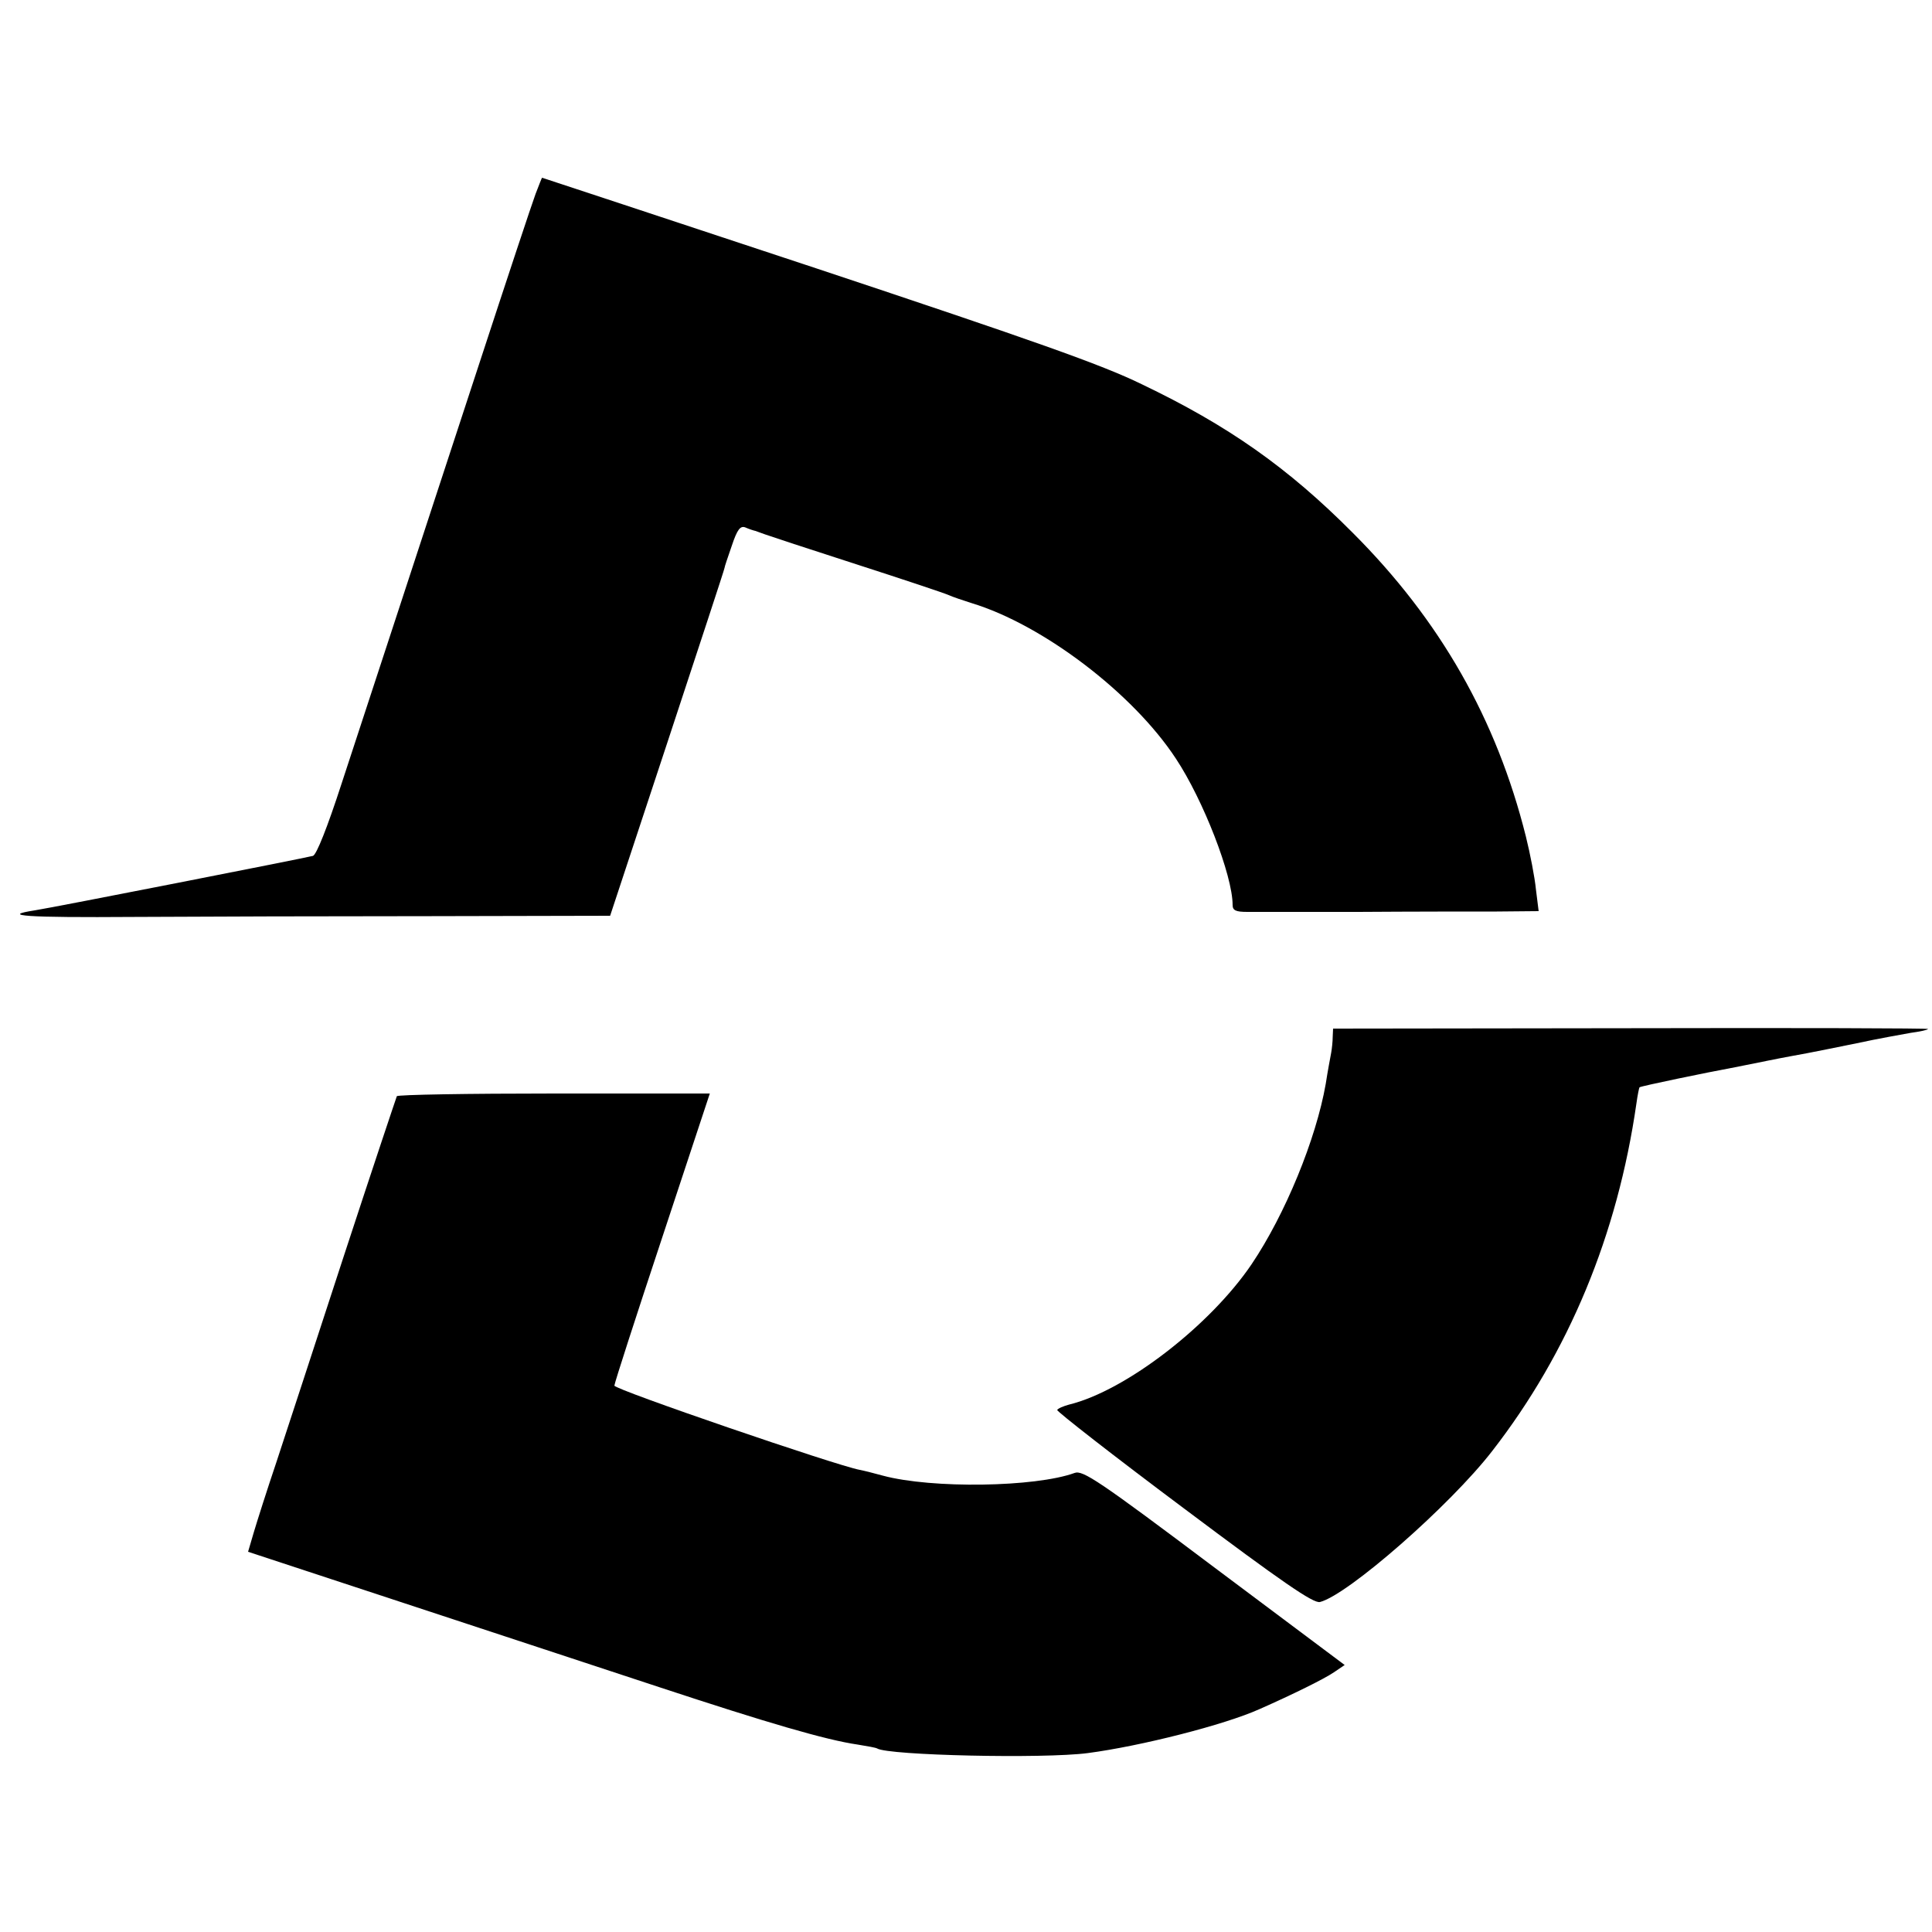 <?xml version="1.0" standalone="no"?>
<!DOCTYPE svg PUBLIC "-//W3C//DTD SVG 20010904//EN"
 "http://www.w3.org/TR/2001/REC-SVG-20010904/DTD/svg10.dtd">
<svg version="1.0" xmlns="http://www.w3.org/2000/svg"
 width="500pt" height="500pt" viewBox="0 0 500 500"
 preserveAspectRatio="xMidYMid meet">
<g transform="translate(0,500) scale(0.1,-0.1)"
fill="#000000" stroke="none">
<path d="M1386 4498 c-9 -24 -75 -223 -147 -443 -72 -220 -168 -512 -213 -650
-45 -137 -109 -332 -142 -433 -37 -114 -65 -184 -74 -187 -18 -5 -669 -133
-720 -141 -91 -14 -25 -19 258 -17 169 1 515 2 769 2 l462 1 148 448 c81 246
148 449 148 452 0 3 9 29 19 58 14 42 22 52 35 47 9 -4 21 -8 26 -9 6 -2 17
-6 25 -9 8 -3 114 -38 235 -77 121 -39 229 -75 240 -80 11 -5 38 -14 60 -21
184 -56 417 -233 528 -402 71 -107 147 -303 147 -379 0 -14 8 -18 38 -18 20 0
150 0 287 0 138 1 299 1 359 1 l108 1 -7 56 c-3 31 -15 93 -26 137 -76 304
-222 560 -448 786 -168 169 -323 278 -547 385 -102 50 -281 113 -840 299 -390
129 -710 235 -711 235 -1 0 -8 -19 -17 -42z"/>
<path d="M3449 2316 c0 -11 -2 -30 -4 -41 -2 -11 -9 -47 -14 -80 -25 -143
-105 -338 -192 -467 -107 -158 -325 -327 -472 -363 -15 -4 -29 -10 -31 -14 -2
-3 145 -118 327 -254 256 -192 336 -247 353 -243 72 18 337 250 446 391 198
255 324 559 373 899 3 22 7 41 8 42 2 3 182 40 237 50 14 3 57 11 95 19 39 8
84 16 100 19 17 3 75 15 130 26 55 12 118 23 140 27 22 3 42 7 45 10 2 2 -343
3 -768 2 l-772 -1 -1 -22z"/>
<path d="M1027 2163 c-2 -5 -64 -190 -137 -413 -73 -223 -151 -463 -175 -535
-24 -71 -50 -153 -58 -180 l-15 -51 392 -129 c215 -71 517 -170 671 -221 279
-92 432 -137 515 -149 25 -4 47 -8 50 -10 29 -18 430 -27 545 -12 137 18 354
73 445 114 86 38 167 78 192 95 l28 19 -338 253 c-298 224 -340 252 -361 244
-102 -37 -369 -41 -496 -7 -22 6 -49 13 -60 15 -60 11 -635 208 -635 218 0 6
56 179 124 384 l123 372 -403 0 c-222 0 -405 -3 -407 -7z"/>
</g>
</svg>
